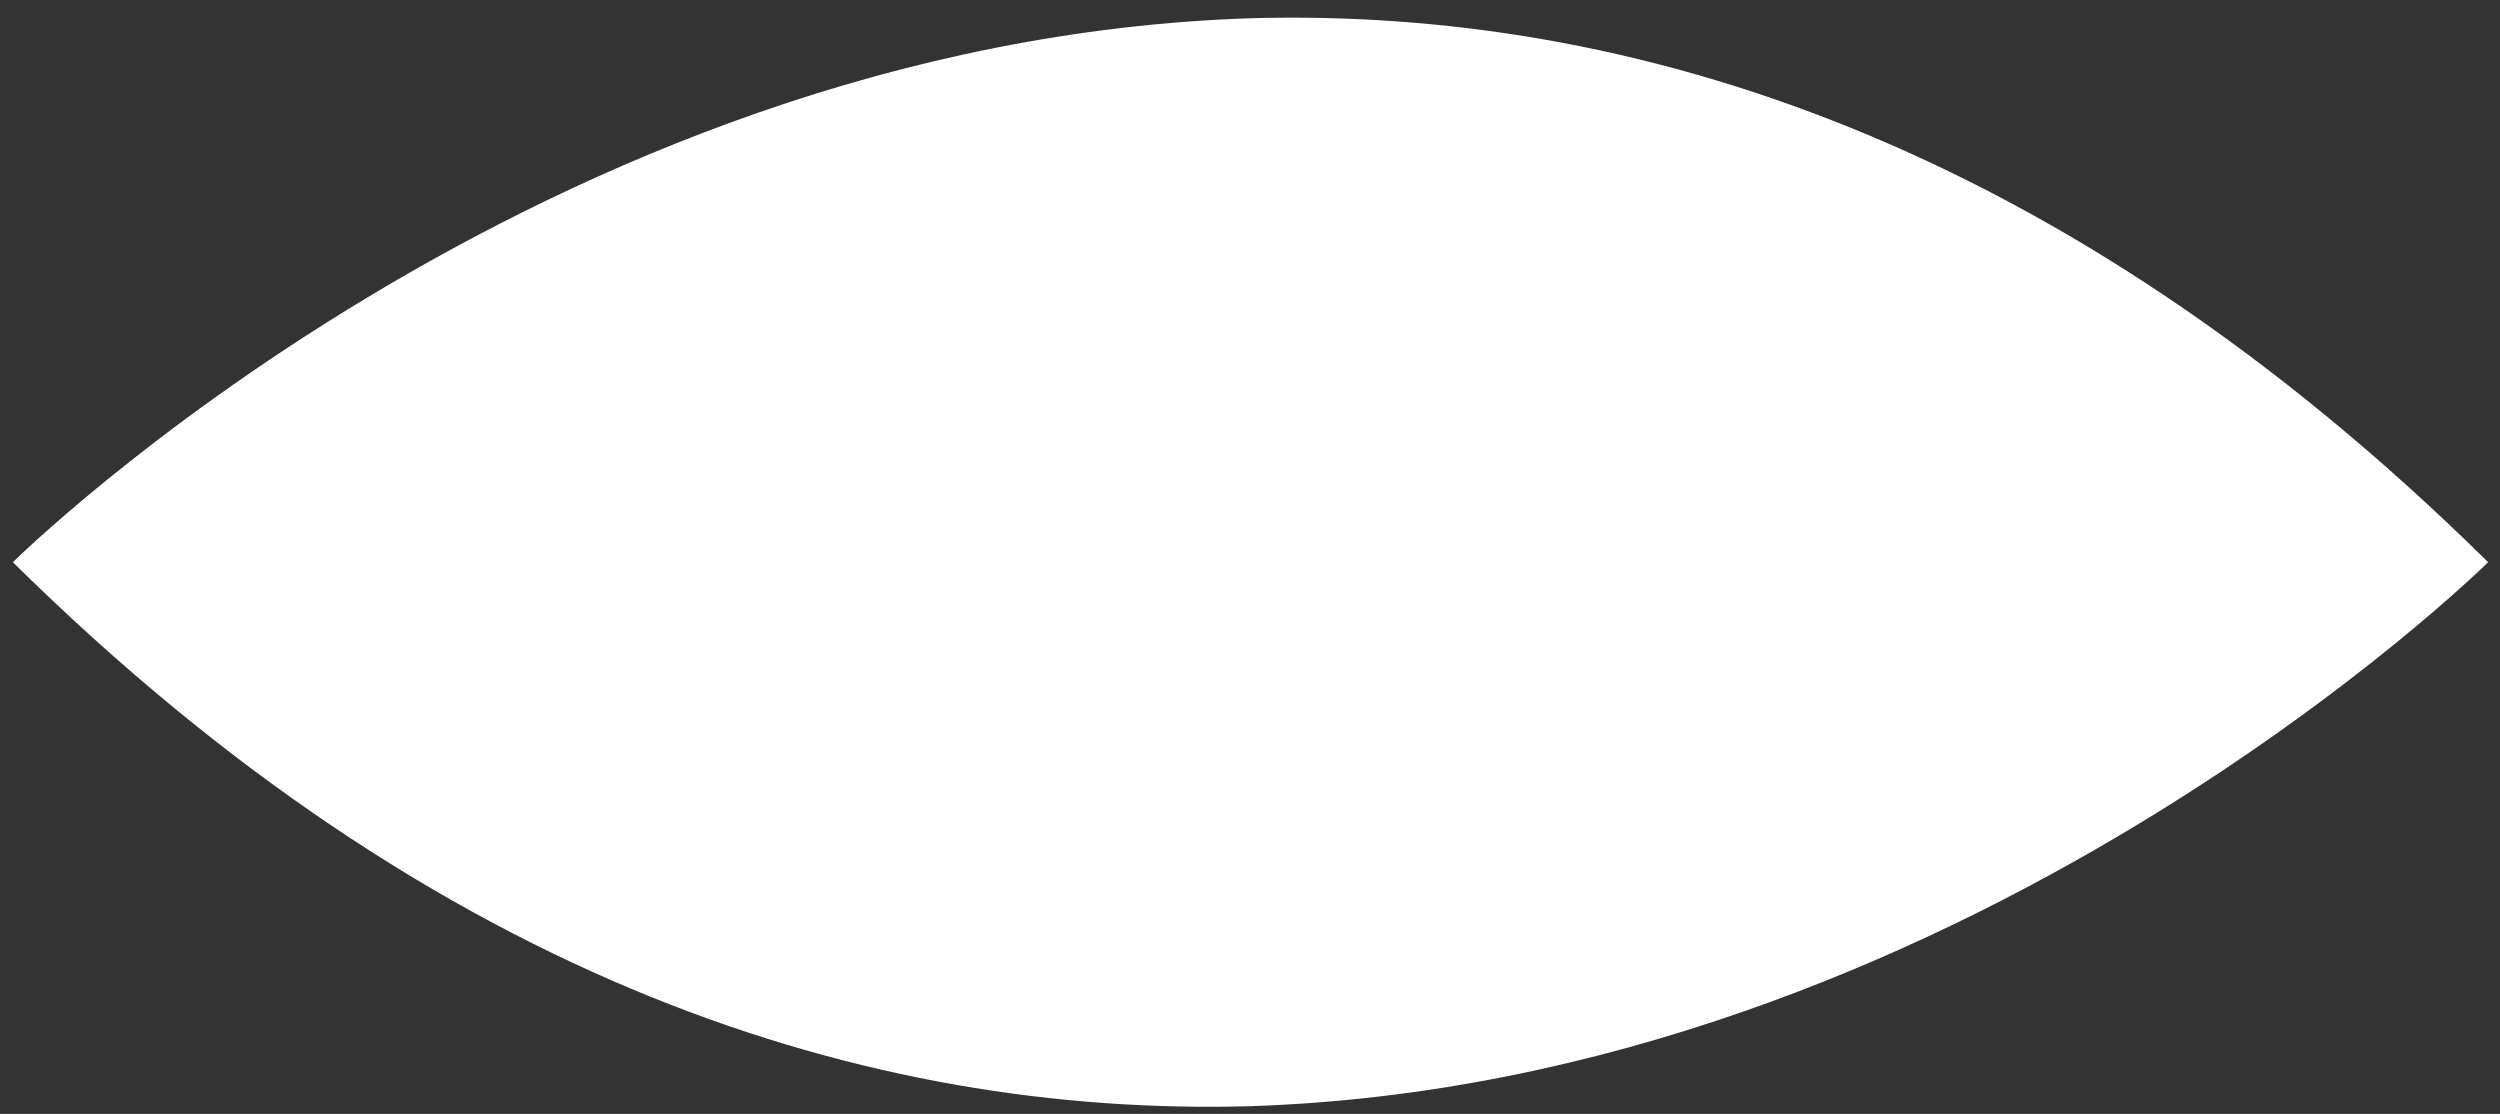 <svg width="101" height="45" viewBox="0 0 101 45" fill="none" xmlns="http://www.w3.org/2000/svg">
<rect x="0" y="0" width="101" height="45" fill="#333333" stroke="none"/>
<path d="M50.62 0.734C21.82 1.633 0.52 22.713 0.52 22.713C17.82 39.797 35.219 45.092 50.419 44.693C79.219 43.794 100.52 22.713 100.52 22.713C83.219 5.63 65.82 0.335 50.62 0.734Z" fill="white"/>
</svg>
